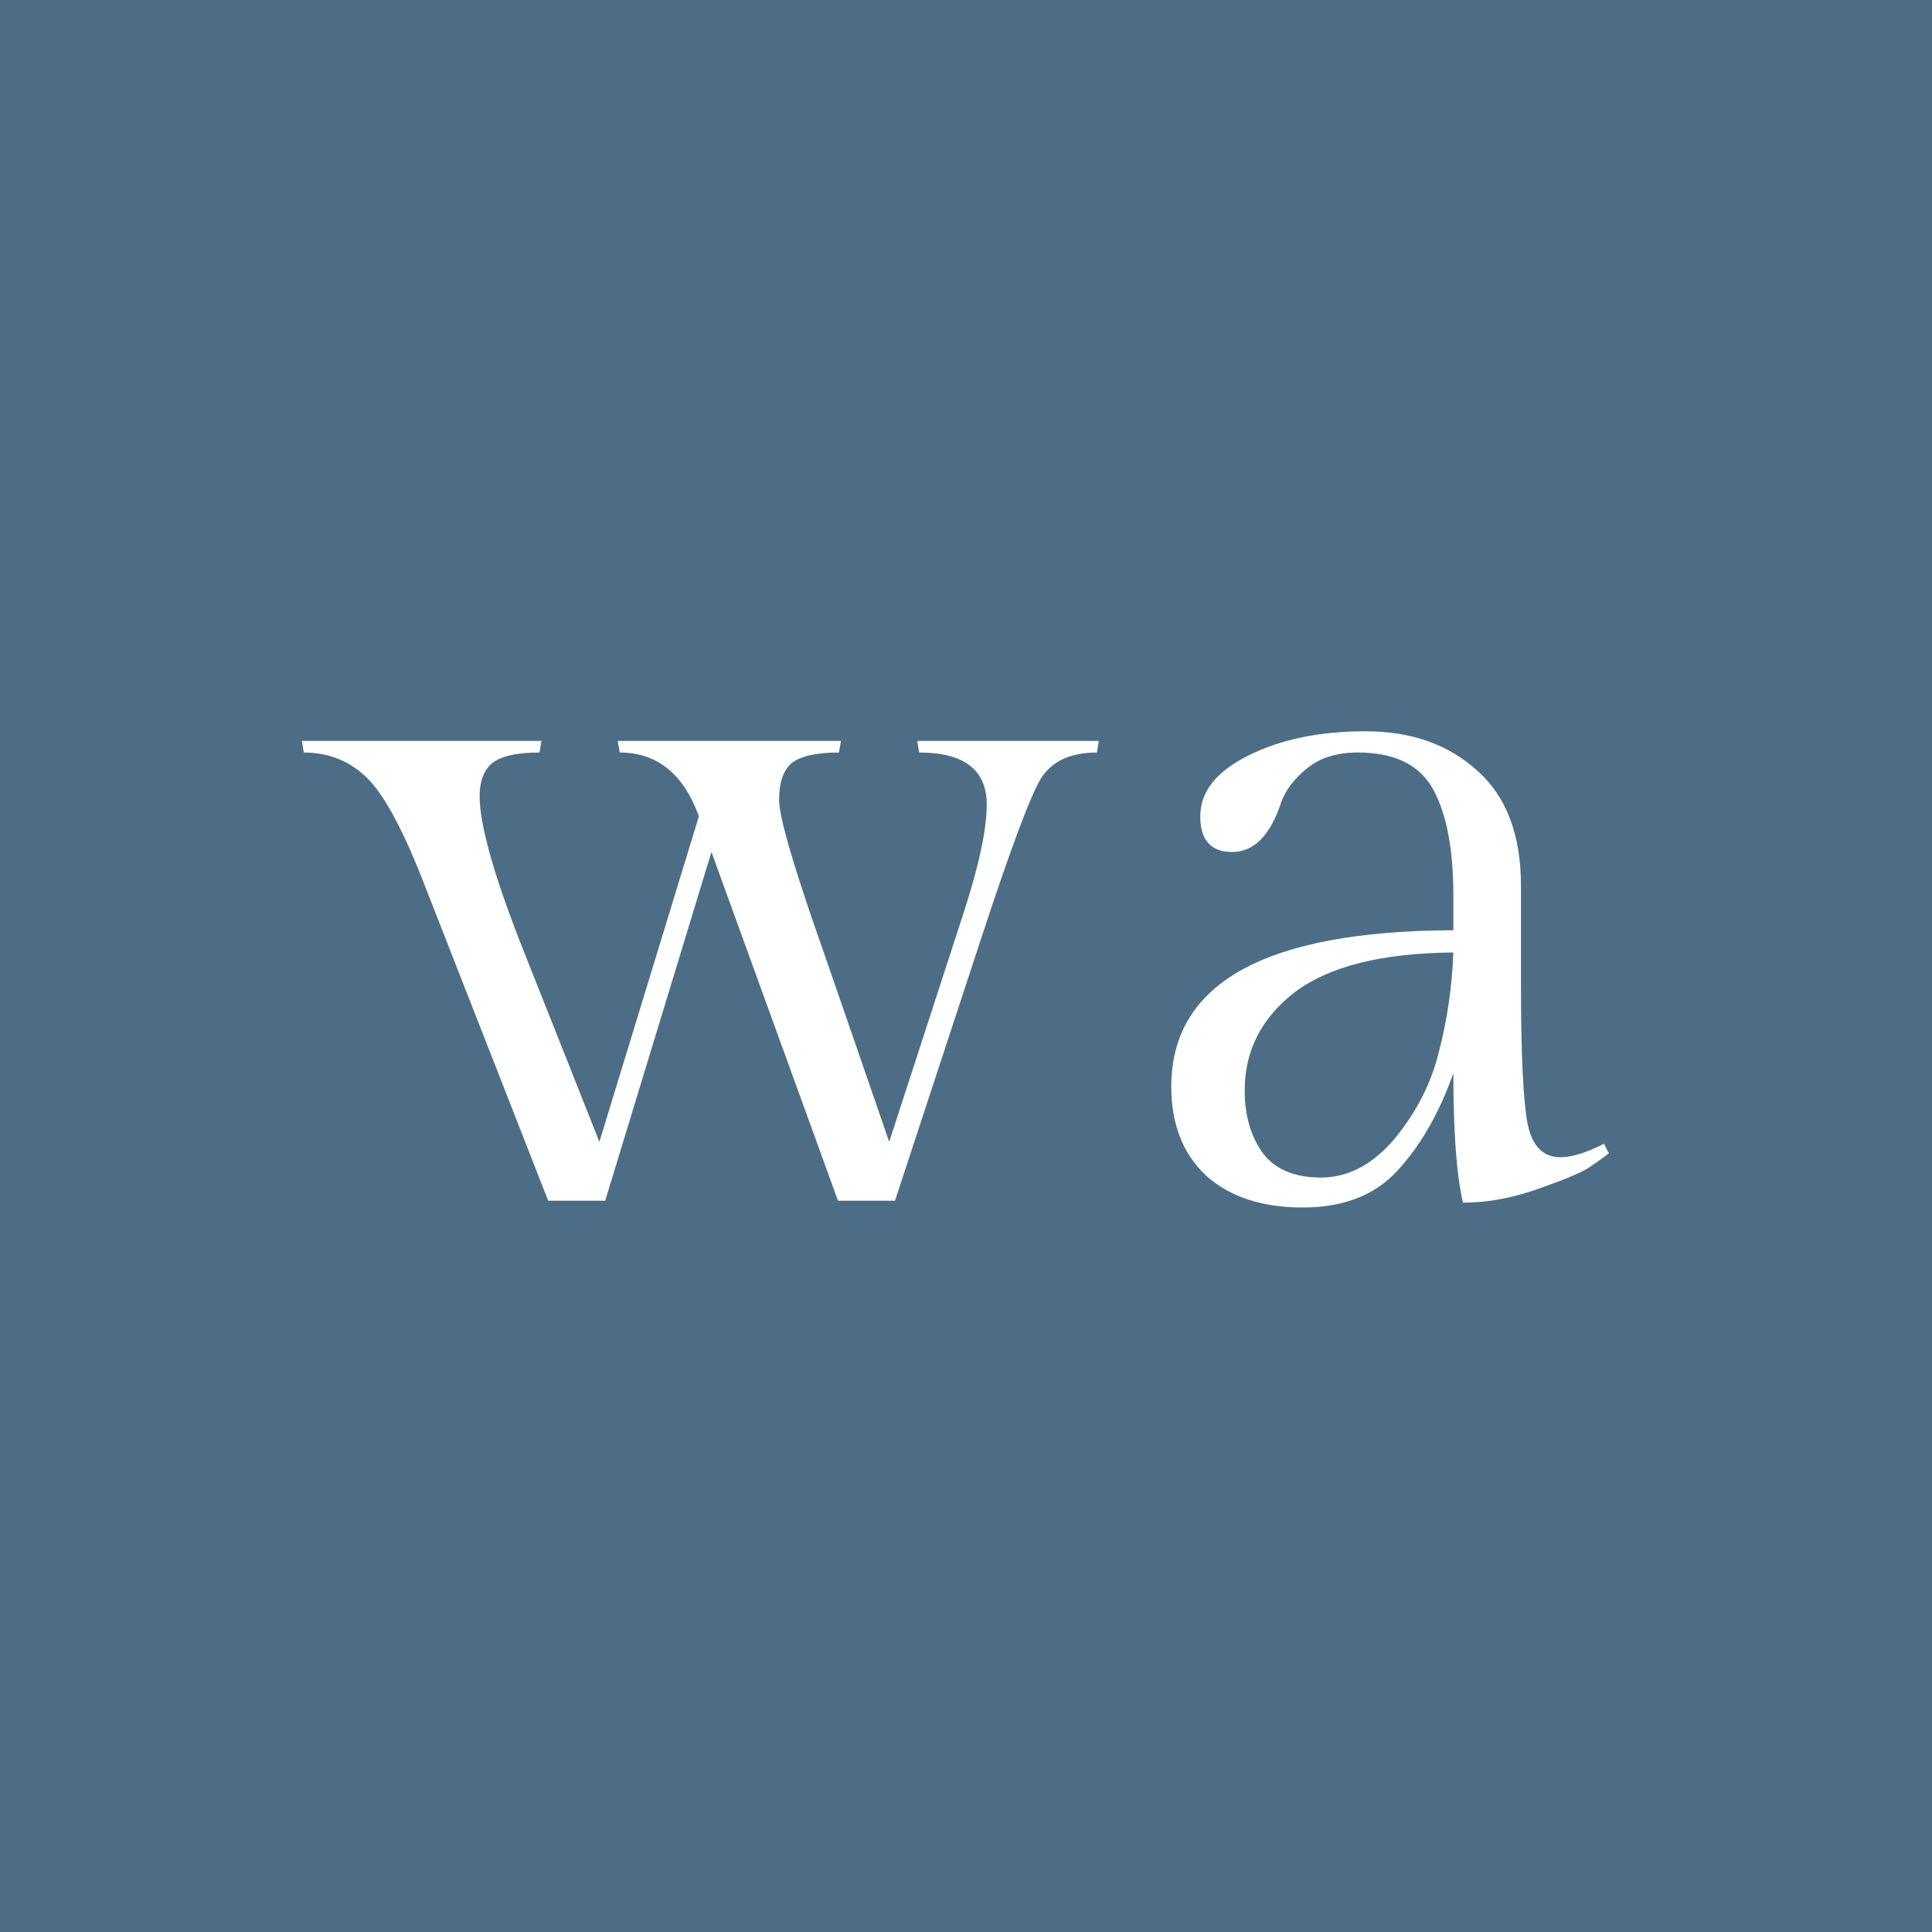 <svg width="16" height="16" viewBox="0 0 16 16" fill="none" xmlns="http://www.w3.org/2000/svg">
<rect width="16" height="16" fill="#4C6D85"/>
<path d="M3.972 6.592C3.972 6.837 4.097 7.275 4.348 7.904L4.964 9.456L5.788 6.76C5.66 6.408 5.441 6.232 5.132 6.232L5.116 6.136H6.964L6.948 6.232C6.761 6.232 6.631 6.261 6.556 6.32C6.487 6.379 6.452 6.48 6.452 6.624C6.452 6.768 6.577 7.195 6.828 7.904L7.364 9.456L7.988 7.536C8.111 7.152 8.172 6.861 8.172 6.664C8.172 6.376 7.985 6.232 7.612 6.232L7.596 6.136H9.1L9.084 6.232C8.865 6.232 8.711 6.304 8.62 6.448C8.535 6.587 8.372 7.021 8.132 7.752L7.412 9.944H6.94L5.892 7.056L5.012 9.944H4.54L3.5 7.288C3.324 6.84 3.164 6.552 3.02 6.424C2.881 6.296 2.713 6.232 2.516 6.232L2.5 6.136H4.484L4.468 6.232C4.281 6.232 4.151 6.261 4.076 6.32C4.007 6.379 3.972 6.469 3.972 6.592Z" fill="white"/>
<path d="M12.596 7.336V8.144C12.596 8.736 12.615 9.125 12.652 9.312C12.69 9.493 12.78 9.584 12.924 9.584C13.015 9.584 13.135 9.547 13.284 9.472L13.324 9.552C13.281 9.584 13.226 9.624 13.156 9.672C13.087 9.715 12.945 9.773 12.732 9.848C12.519 9.923 12.313 9.96 12.116 9.96C12.063 9.736 12.036 9.379 12.036 8.888C11.919 9.219 11.764 9.488 11.572 9.696C11.386 9.899 11.124 10 10.788 10C10.452 10 10.185 9.912 9.988 9.736C9.796 9.555 9.7 9.309 9.7 9C9.7 8.141 10.479 7.709 12.036 7.704V7.416C12.036 7.032 11.98 6.739 11.868 6.536C11.756 6.333 11.548 6.232 11.244 6.232C11.073 6.232 10.935 6.275 10.828 6.36C10.722 6.445 10.649 6.539 10.612 6.64C10.521 6.917 10.386 7.056 10.204 7.056C10.028 7.056 9.94 6.957 9.94 6.76C9.94 6.557 10.073 6.389 10.34 6.256C10.607 6.123 10.93 6.056 11.308 6.056C11.687 6.056 11.996 6.165 12.236 6.384C12.476 6.597 12.596 6.915 12.596 7.336ZM10.308 9.032C10.308 9.24 10.359 9.413 10.46 9.552C10.562 9.685 10.722 9.752 10.94 9.752C11.164 9.752 11.367 9.645 11.548 9.432C11.729 9.213 11.852 8.973 11.916 8.712C11.986 8.445 12.025 8.171 12.036 7.888C11.444 7.893 11.007 8.003 10.724 8.216C10.447 8.429 10.308 8.701 10.308 9.032Z" fill="white"/>
</svg>
